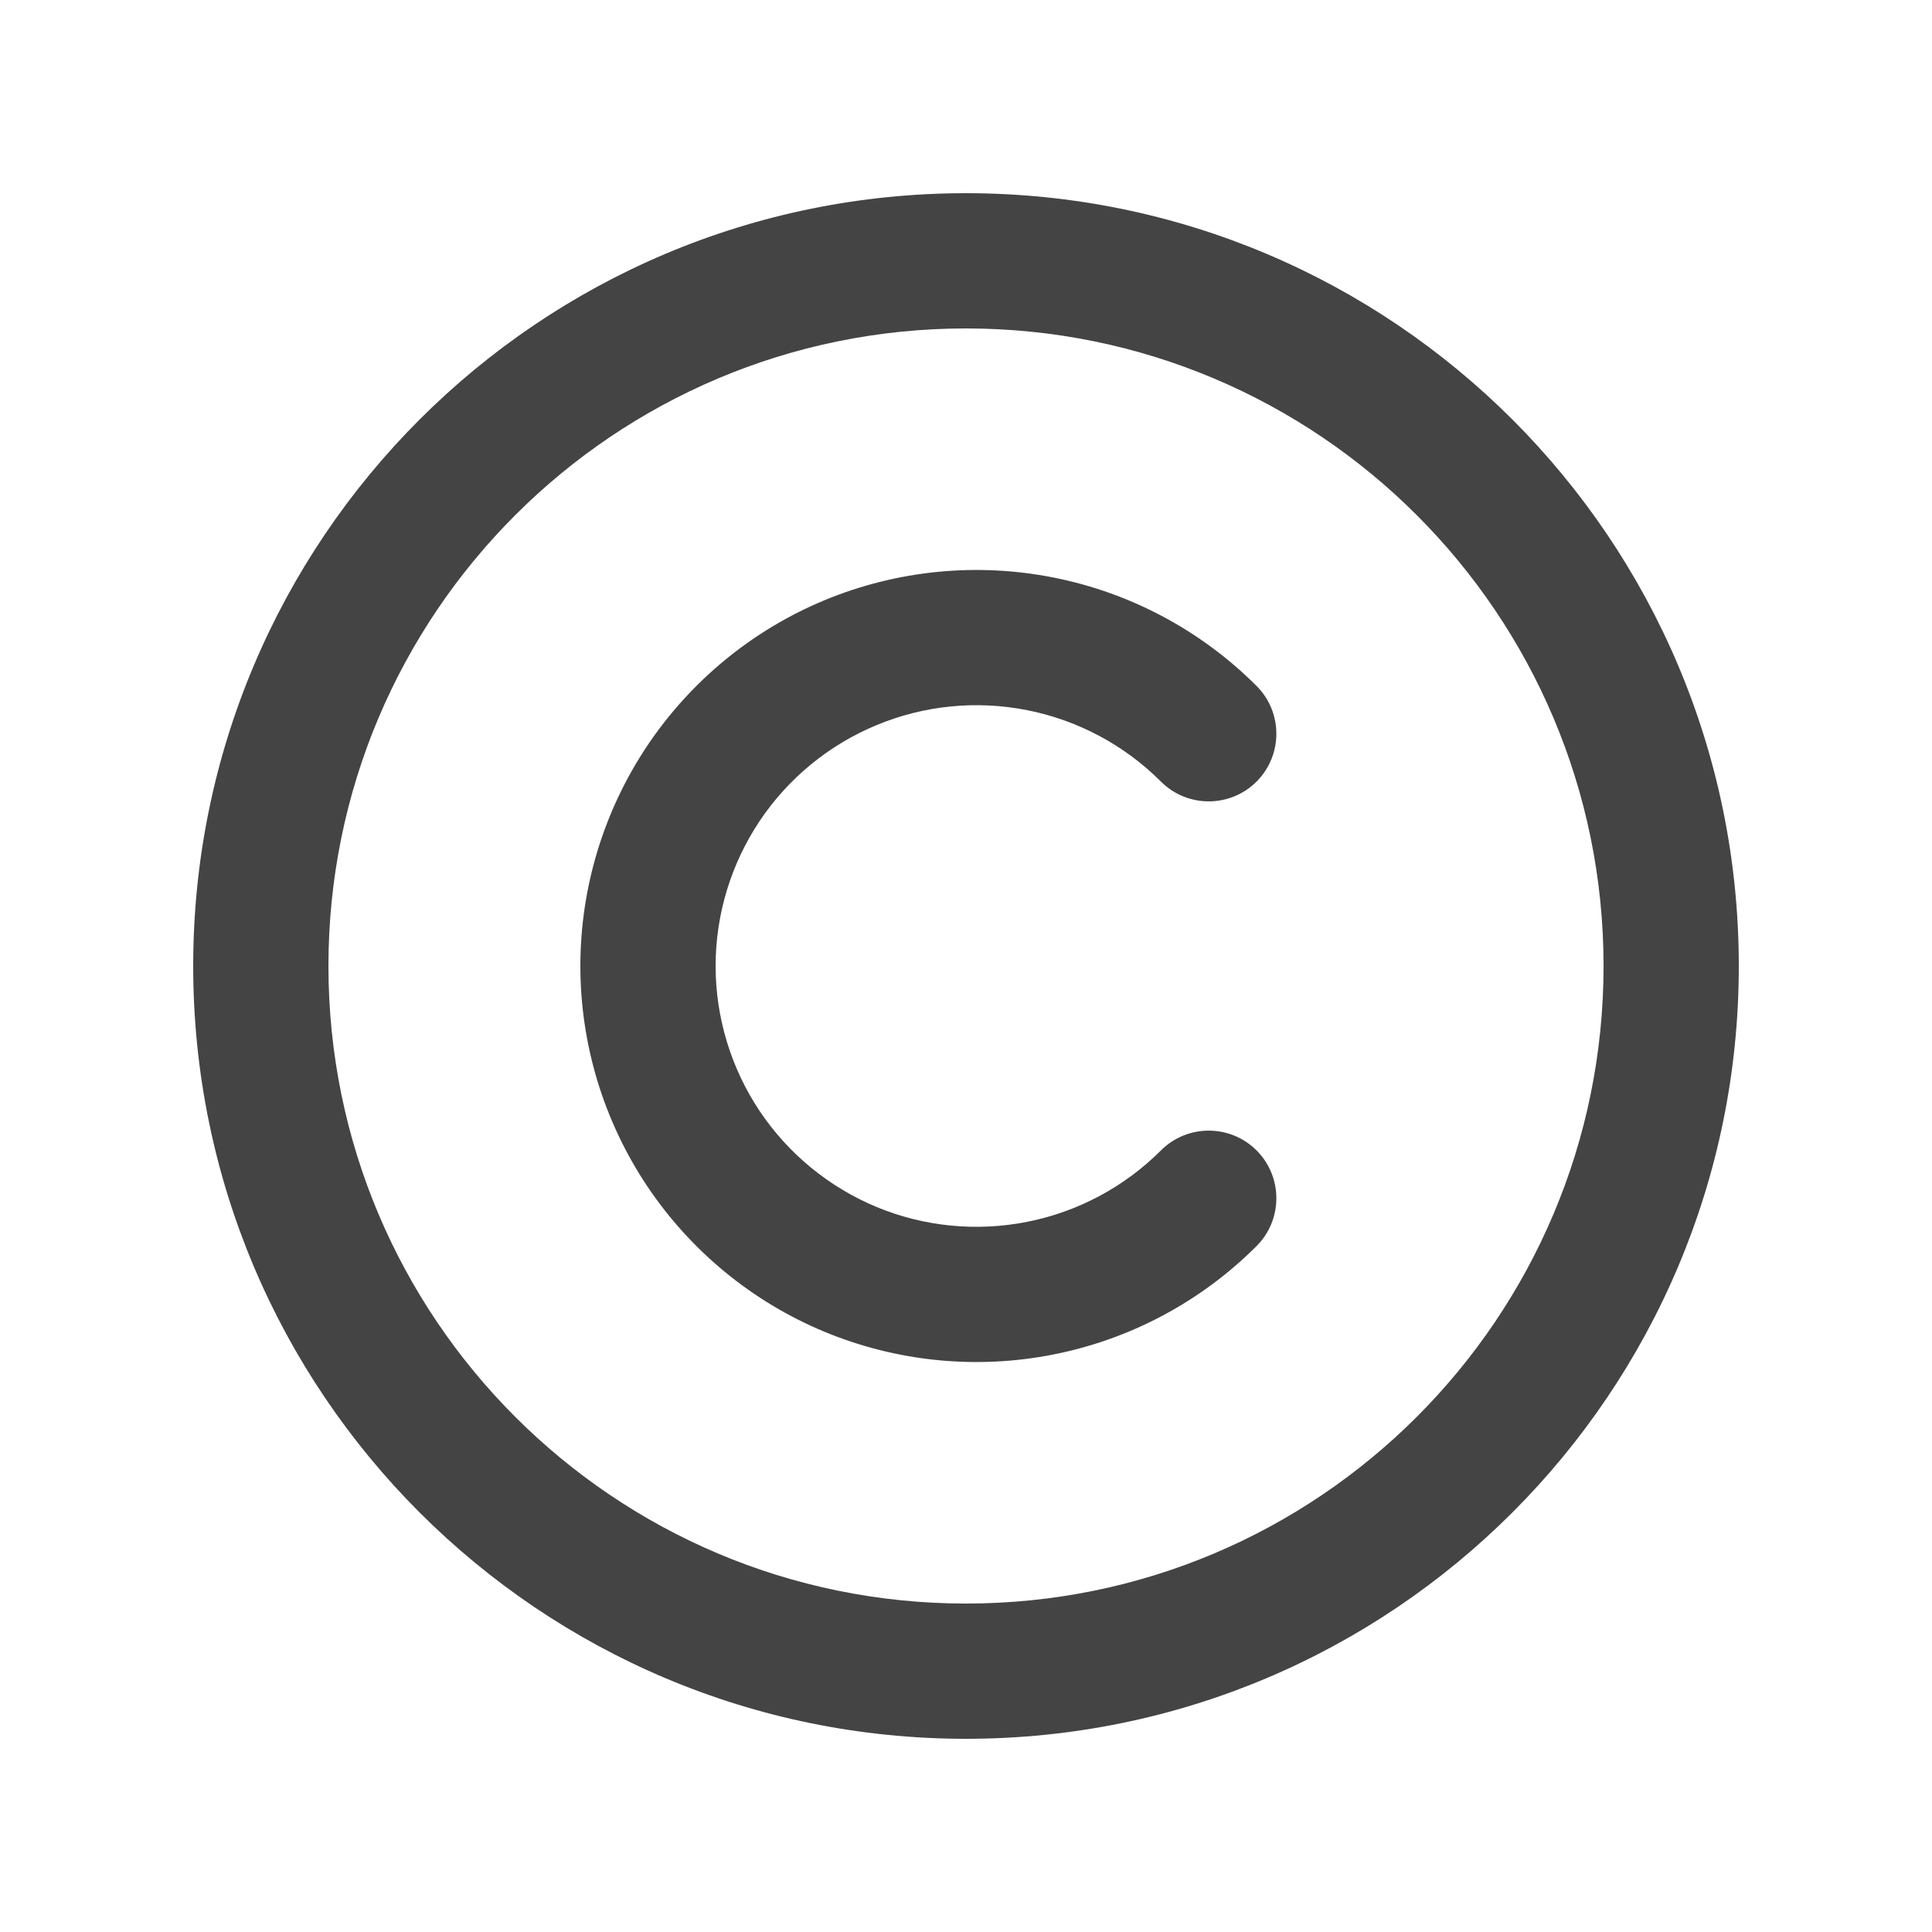 <svg width="20" height="20" viewBox="0 0 20 20" fill="none" xmlns="http://www.w3.org/2000/svg">
<path fill-rule="evenodd" clip-rule="evenodd" d="M16.6 10C16.6 13.645 13.645 16.6 10 16.6C6.355 16.6 3.4 13.645 3.4 10C3.4 6.355 6.355 3.4 10 3.4C13.645 3.4 16.6 6.355 16.6 10ZM18 10C18 14.418 14.418 18 10 18C5.582 18 2 14.418 2 10C2 5.582 5.582 2 10 2C14.418 2 18 5.582 18 10ZM8.539 6.212C7.79 6.522 7.15 7.048 6.699 7.722C6.249 8.396 6.008 9.189 6.008 10C6.008 10.811 6.249 11.604 6.699 12.278C7.15 12.952 7.79 13.478 8.539 13.788C9.289 14.098 10.113 14.179 10.908 14.021C11.704 13.863 12.434 13.473 13.008 12.899C13.281 12.626 13.281 12.183 13.008 11.909C12.734 11.636 12.291 11.636 12.018 11.909C11.64 12.287 11.159 12.544 10.635 12.648C10.111 12.752 9.568 12.699 9.075 12.495C8.582 12.29 8.16 11.944 7.863 11.5C7.567 11.056 7.408 10.534 7.408 10C7.408 9.466 7.567 8.944 7.863 8.5C8.16 8.056 8.582 7.71 9.075 7.506C9.568 7.301 10.111 7.248 10.635 7.352C11.159 7.456 11.64 7.713 12.018 8.091C12.291 8.364 12.734 8.364 13.008 8.091C13.281 7.817 13.281 7.374 13.008 7.101C12.434 6.527 11.704 6.137 10.908 5.979C10.113 5.821 9.289 5.902 8.539 6.212Z" fill="#444444"/>
</svg>
